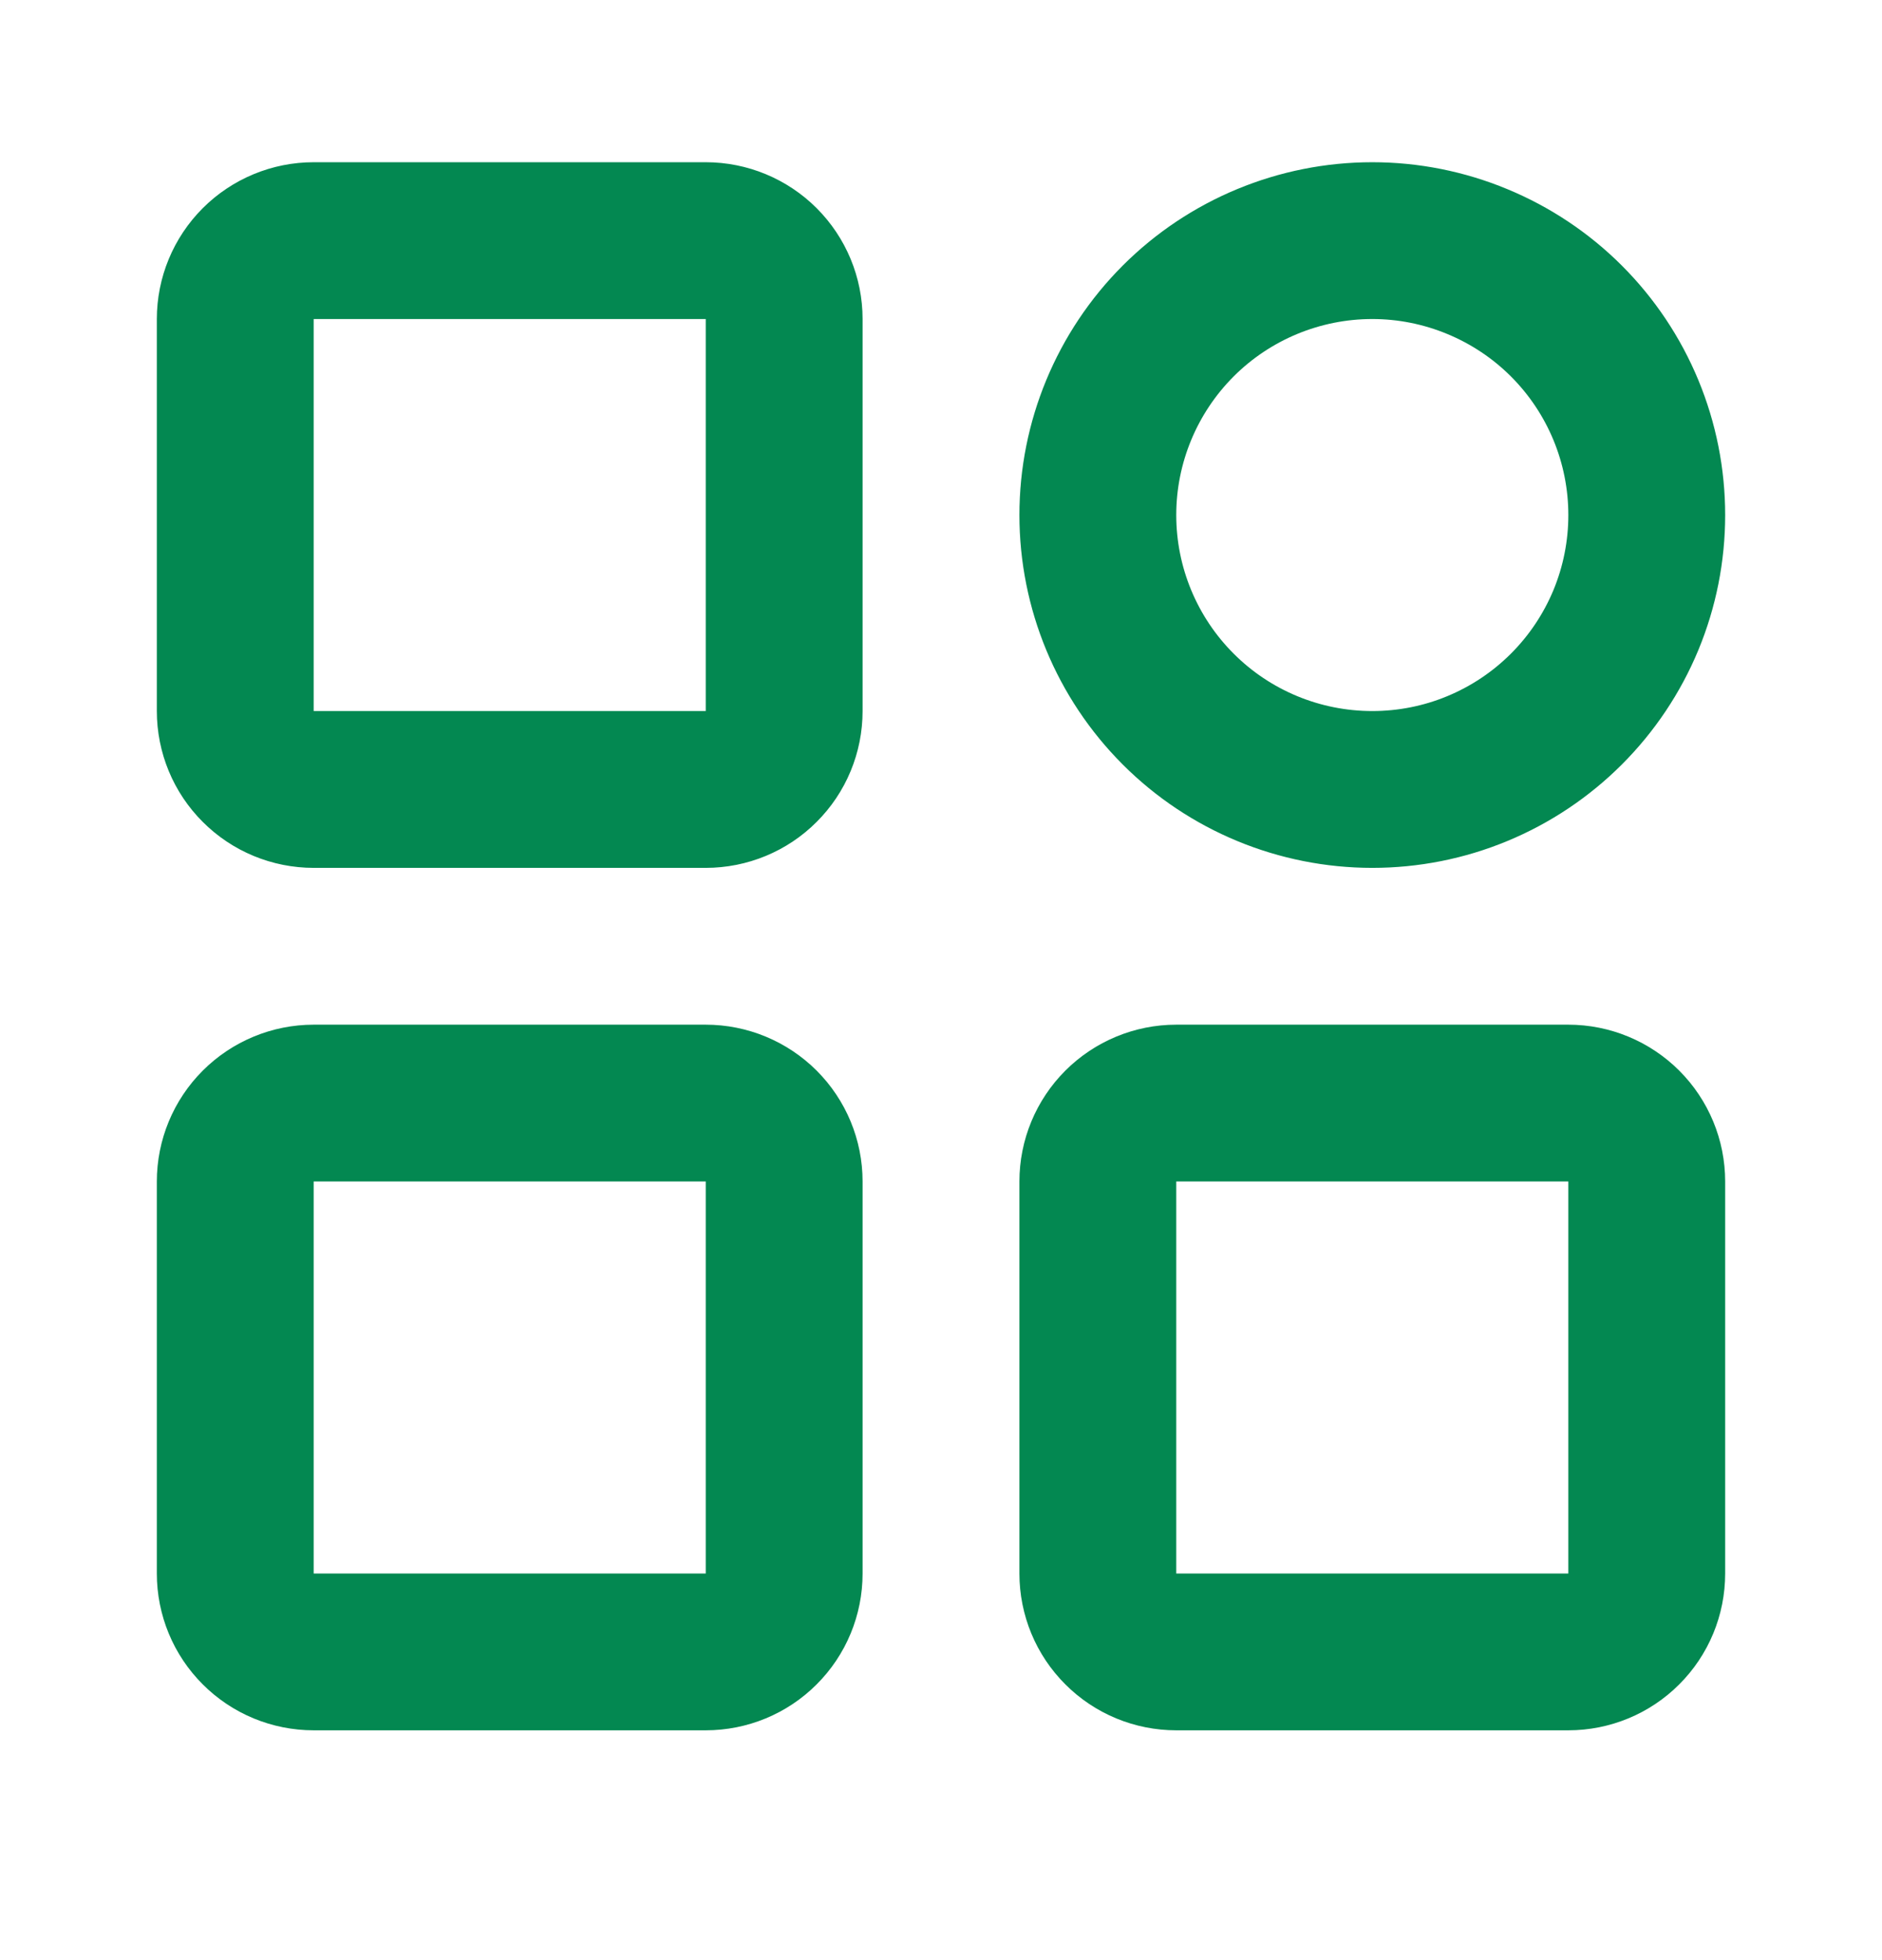 <?xml version="1.0" encoding="UTF-8" standalone="no"?>
<svg
   width="24"
   height="25"
   viewBox="0 0 24 25"
   fill="none"
   version="1.1"
   id="svg1"
   sodipodi:docname="68efcbd3851aef7c03b702b6_icon-park-outline_system.svg"
   inkscape:version="1.4 (86a8ad7, 2024-10-11)"
   xmlns:inkscape="http://www.inkscape.org/namespaces/inkscape"
   xmlns:sodipodi="http://sodipodi.sourceforge.net/DTD/sodipodi-0.dtd"
   xmlns="http://www.w3.org/2000/svg"
   xmlns:svg="http://www.w3.org/2000/svg">
  <defs
     id="defs1" />
  <sodipodi:namedview
     id="namedview1"
     pagecolor="#ffffff"
     bordercolor="#000000"
     borderopacity="0.25"
     inkscape:showpageshadow="2"
     inkscape:pageopacity="0.0"
     inkscape:pagecheckerboard="0"
     inkscape:deskcolor="#d1d1d1"
     inkscape:zoom="2.7329677"
     inkscape:cx="-102.81863"
     inkscape:cy="26.162036"
     inkscape:window-width="1920"
     inkscape:window-height="991"
     inkscape:window-x="-9"
     inkscape:window-y="-9"
     inkscape:window-maximized="1"
     inkscape:current-layer="svg1" />
  <path
     d="M9 3.069H4C3.735 3.069 3.48 3.175 3.293 3.362C3.105 3.55 3 3.804 3 4.069V9.069C3 9.335 3.105 9.589 3.293 9.776C3.48 9.964 3.735 10.069 4 10.069H9C9.265 10.069 9.52 9.964 9.707 9.776C9.895 9.589 10 9.335 10 9.069V4.069C10 3.804 9.895 3.55 9.707 3.362C9.52 3.175 9.265 3.069 9 3.069ZM9 14.069H4C3.735 14.069 3.48 14.175 3.293 14.362C3.105 14.55 3 14.804 3 15.069V20.069C3 20.335 3.105 20.589 3.293 20.776C3.48 20.964 3.735 21.069 4 21.069H9C9.265 21.069 9.52 20.964 9.707 20.776C9.895 20.589 10 20.335 10 20.069V15.069C10 14.804 9.895 14.55 9.707 14.362C9.52 14.175 9.265 14.069 9 14.069ZM17.5 10.069C17.96 10.069 18.415 9.979 18.839 9.803C19.264 9.627 19.65 9.369 19.975 9.044C20.3 8.719 20.558 8.333 20.734 7.909C20.91 7.484 21 7.029 21 6.569C21 6.11 20.91 5.655 20.734 5.23C20.558 4.805 20.3 4.419 19.975 4.094C19.65 3.769 19.264 3.512 18.839 3.336C18.415 3.16 17.96 3.069 17.5 3.069C16.572 3.069 15.681 3.438 15.025 4.094C14.369 4.751 14 5.641 14 6.569C14 7.498 14.369 8.388 15.025 9.044C15.681 9.701 16.572 10.069 17.5 10.069ZM20 14.069H15C14.735 14.069 14.48 14.175 14.293 14.362C14.105 14.55 14 14.804 14 15.069V20.069C14 20.335 14.105 20.589 14.293 20.776C14.48 20.964 14.735 21.069 15 21.069H20C20.265 21.069 20.52 20.964 20.707 20.776C20.895 20.589 21 20.335 21 20.069V15.069C21 14.804 20.895 14.55 20.707 14.362C20.52 14.175 20.265 14.069 20 14.069Z"
     stroke="#F9761F"
     stroke-width="2"
     stroke-linejoin="round"
     id="path1"
     style="stroke:#038851;stroke-opacity:1" />
</svg>
